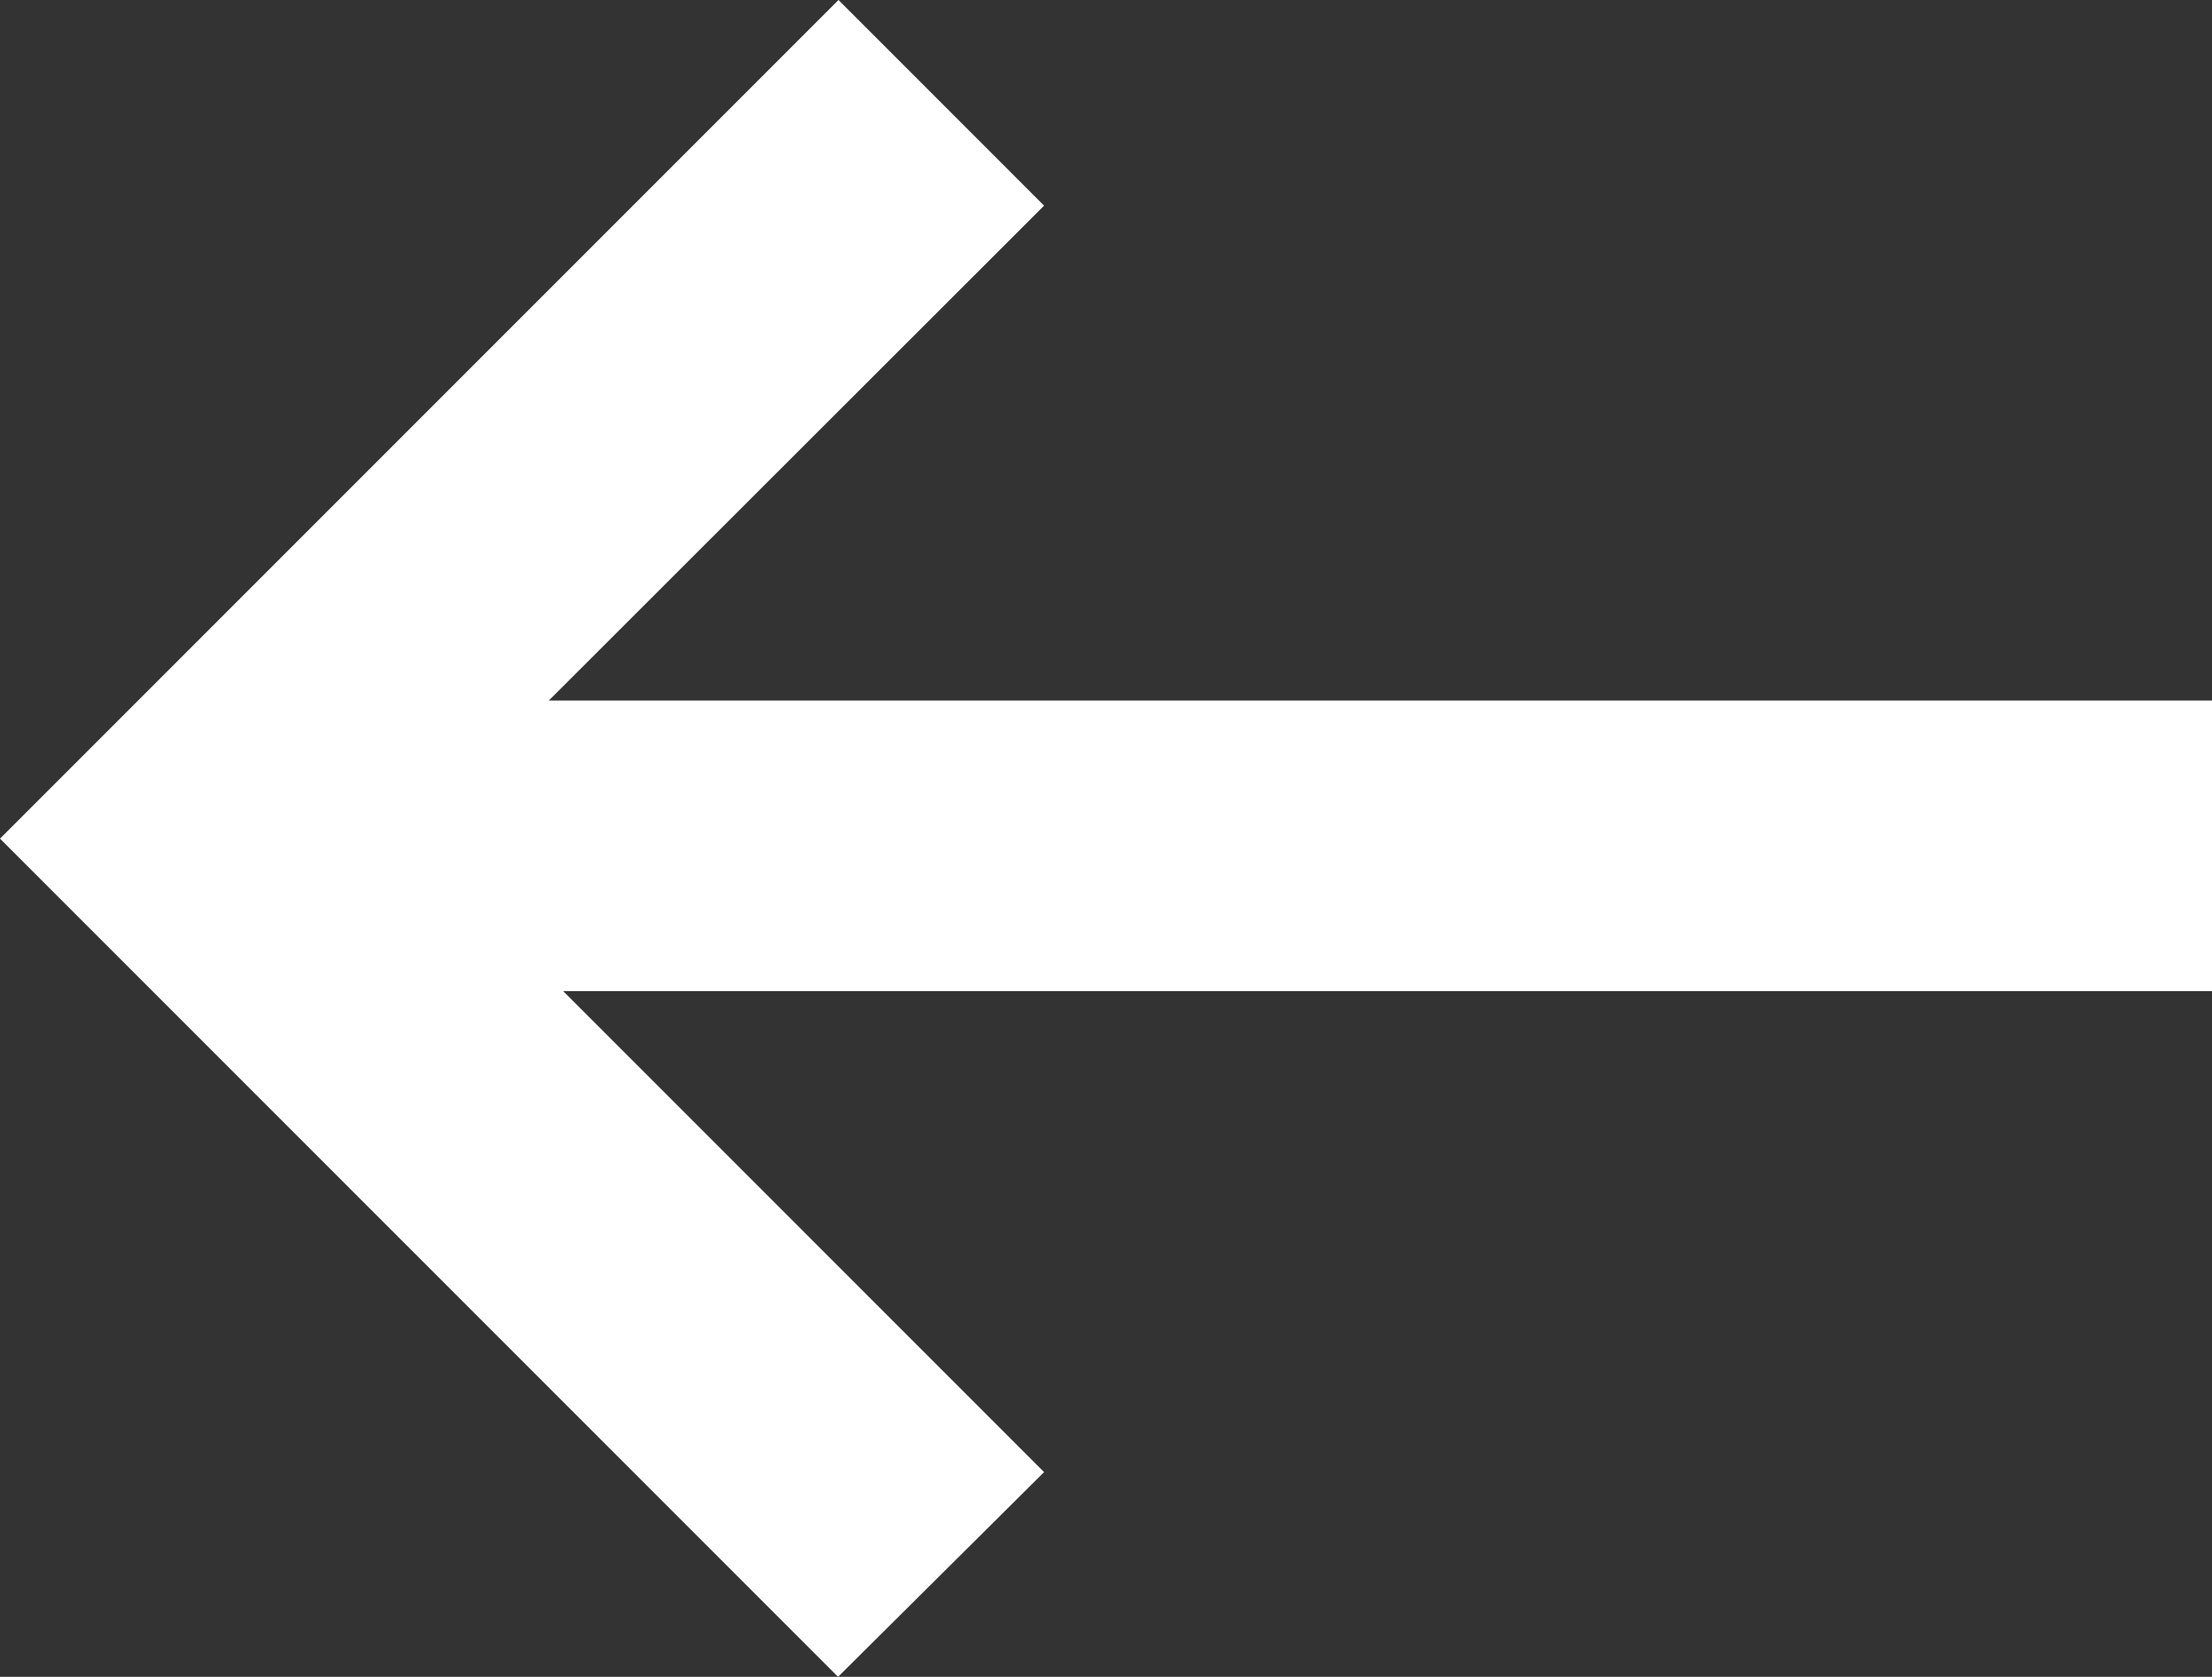 <?xml version="1.0" encoding="utf-8"?>
<!-- Generator: Adobe Illustrator 21.1.0, SVG Export Plug-In . SVG Version: 6.00 Build 0)  -->
<svg version="1.1" id="Layer_1" xmlns="http://www.w3.org/2000/svg" xmlns:xlink="http://www.w3.org/1999/xlink" x="0px" y="0px"
	 width="49.49px" height="37.51px" viewBox="0 0 49.49 37.51" style="enable-background:new 0 0 49.49 37.51;" xml:space="preserve"
	>
<rect x="0" y="0" width="49.49" height="37.51" fill="#333333" stroke="none"/>
<style type="text/css">
	.st0{fill:#FFFFFF;}
</style>
<g>
	<polygon class="st0" points="49.49,22.17 12.6,22.17 23.36,32.93 18.75,37.51 0,18.76 18.76,0 23.36,4.6 12.28,15.67 49.49,15.67 	
		"/>
</g>
</svg>
